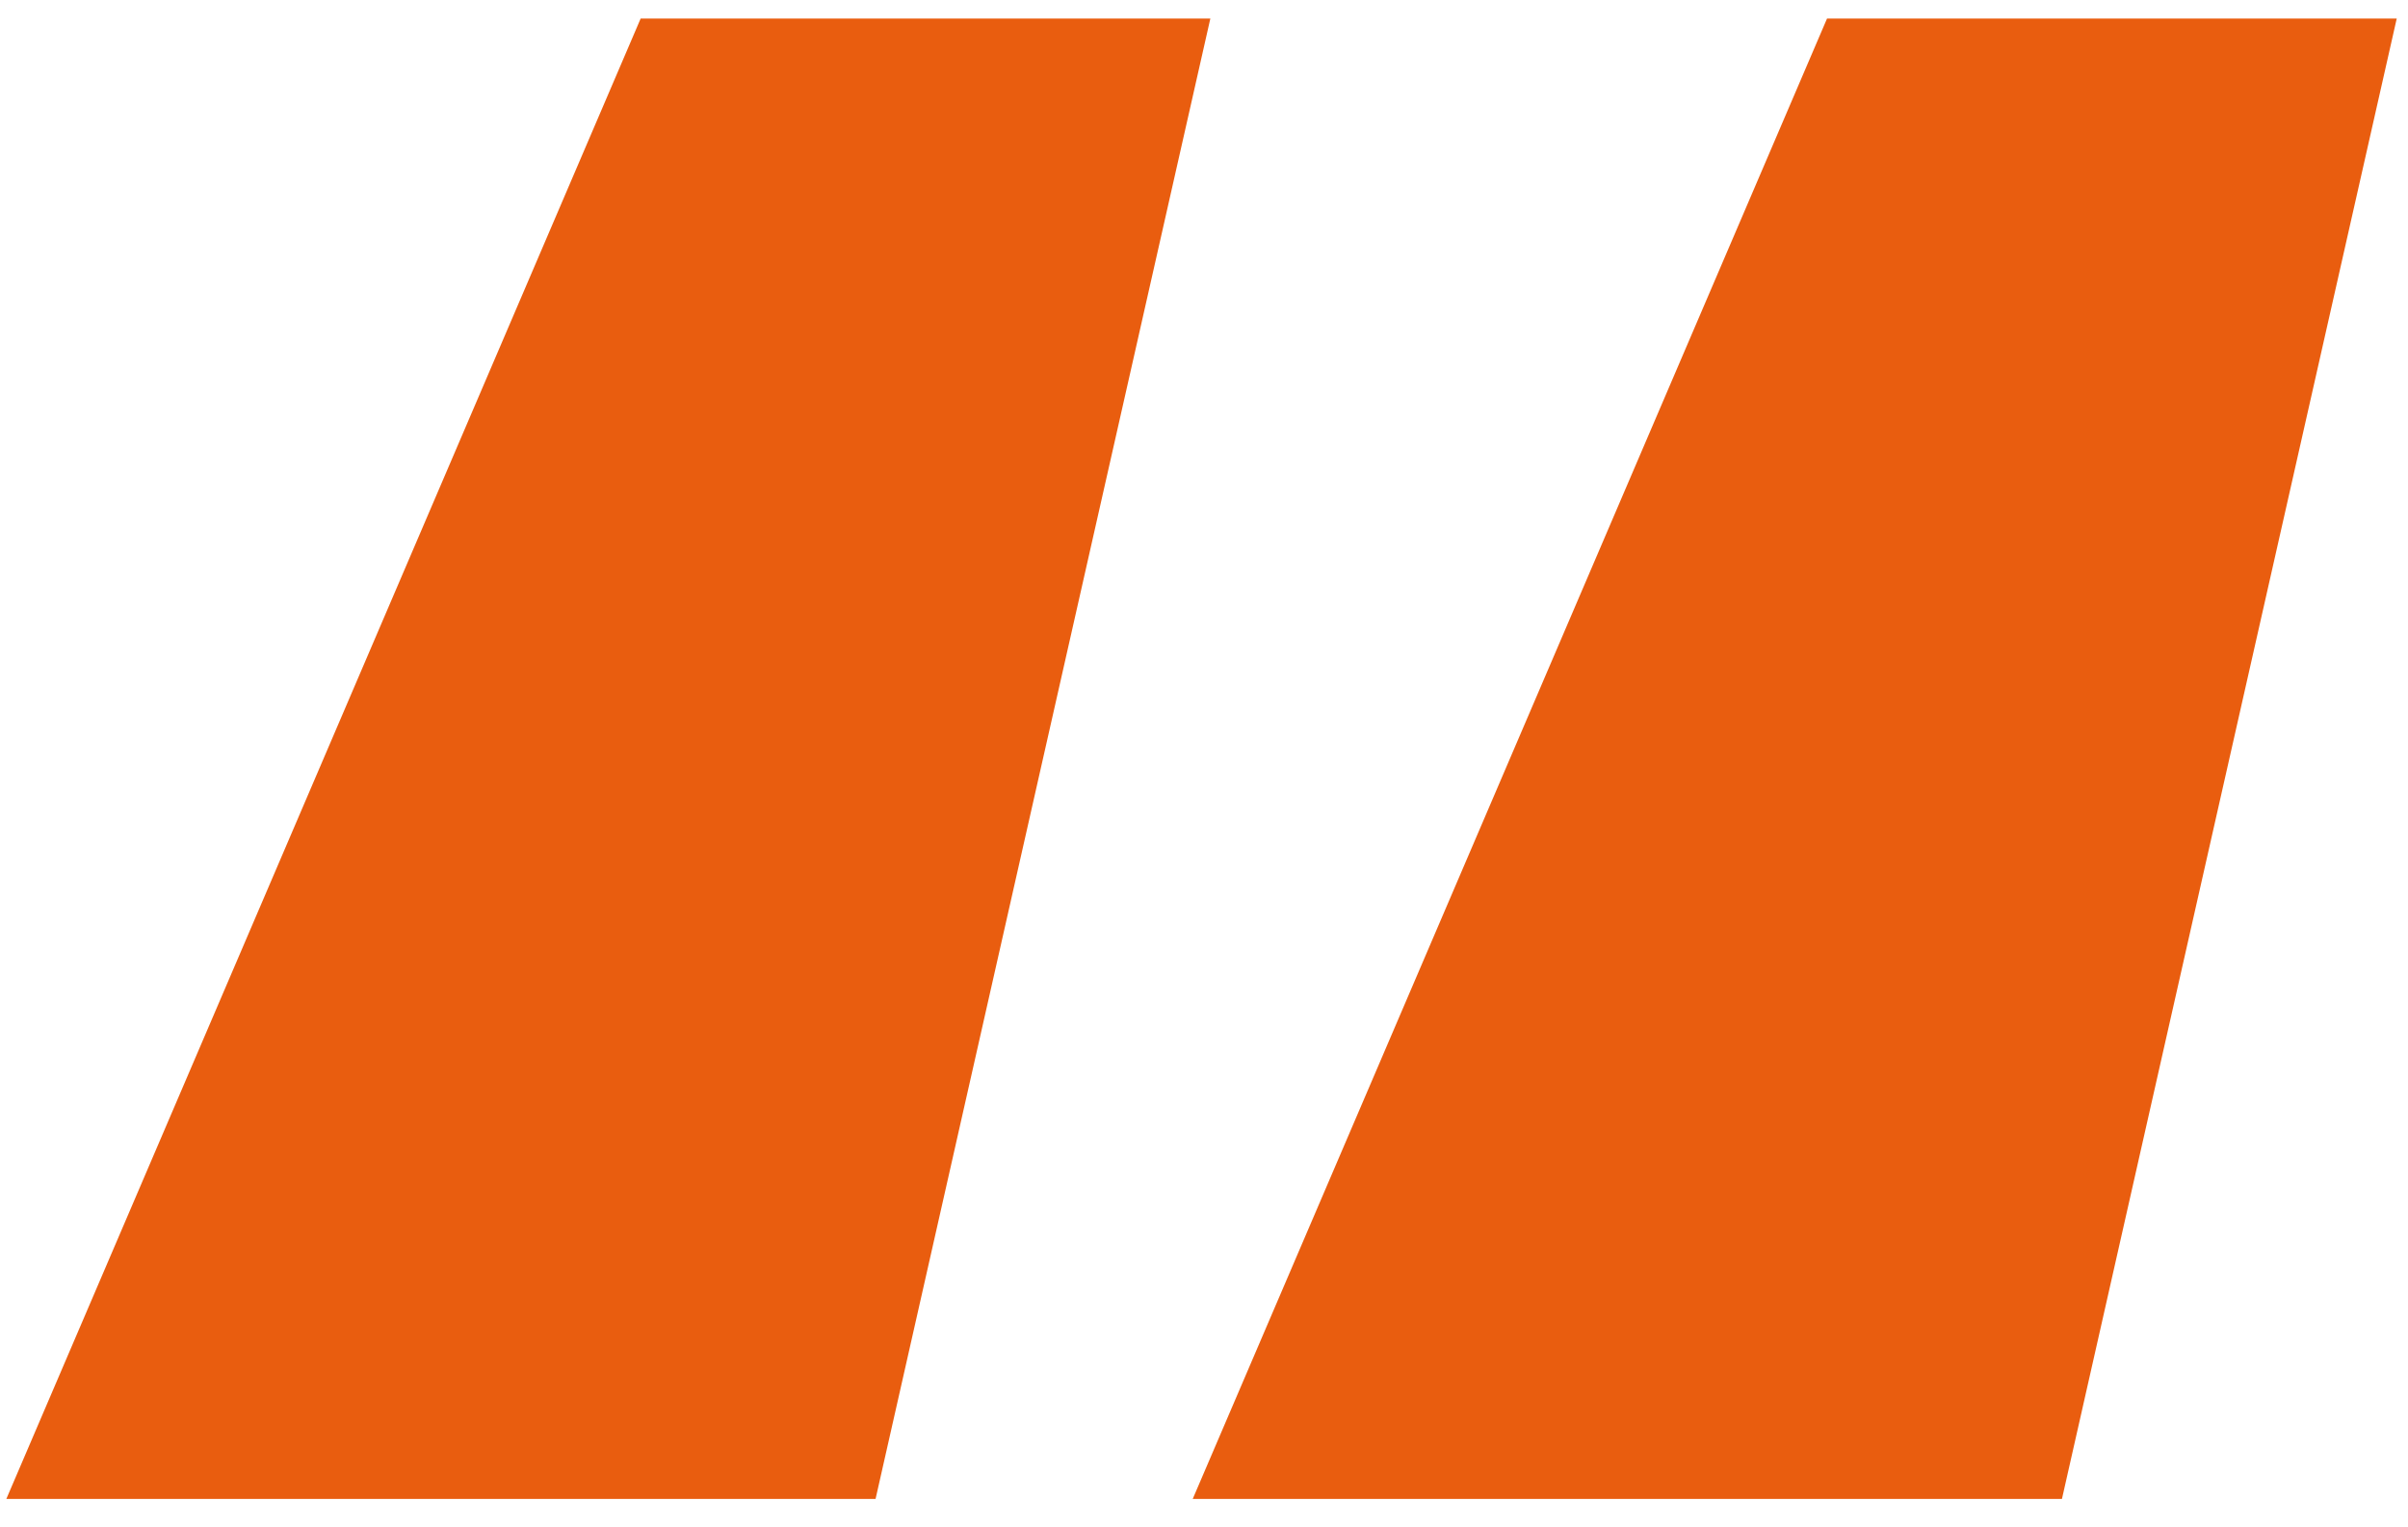 <svg width="41" height="26" viewBox="0 0 41 26" fill="none" xmlns="http://www.w3.org/2000/svg">
<path d="M14.908 25.516H0.108L10.908 0.316H20.608L14.908 25.516ZM35.108 25.516H20.308L31.108 0.316H40.808L35.108 25.516Z" fill="#E95D0F"/>
</svg>
